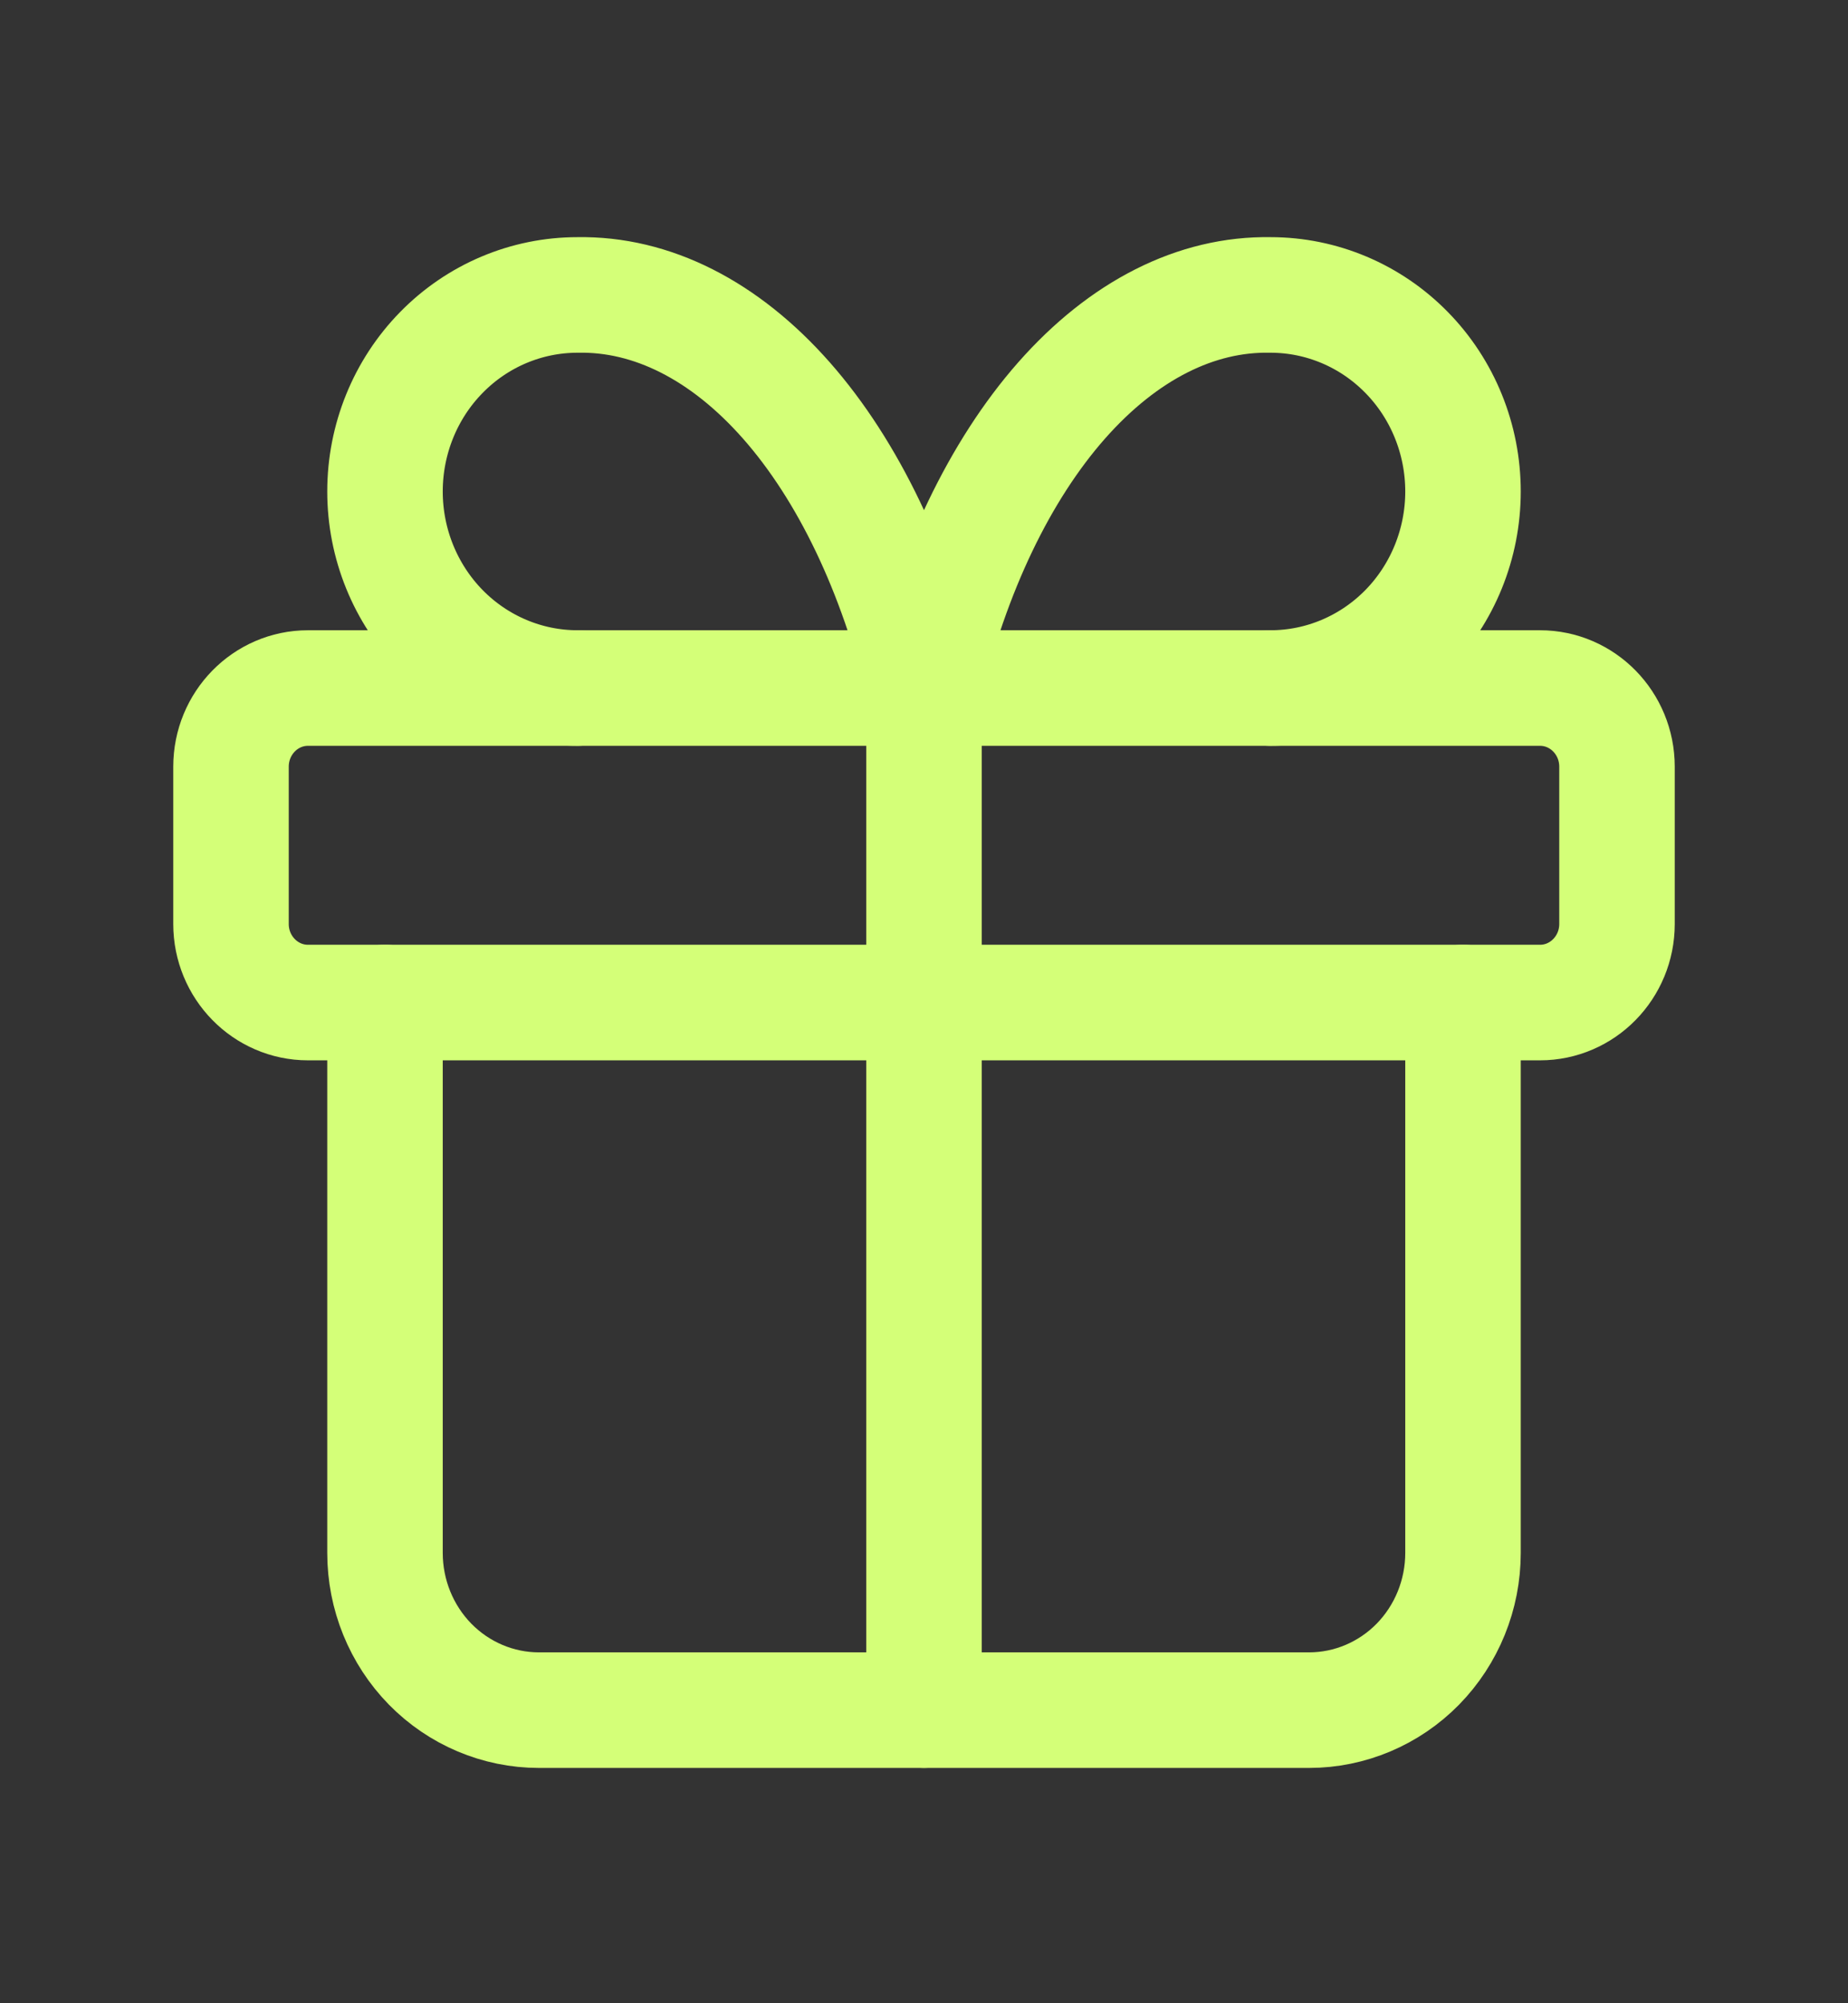 <svg width="24" height="26" viewBox="0 0 24 26" fill="none" xmlns="http://www.w3.org/2000/svg">
<rect x="0" y="0" width="24" height="26" fill="#333333" stroke="none"/>
<path d="M20 8.93H4C3.448 8.93 3 9.387 3 9.951V11.992C3 12.555 3.448 13.012 4 13.012H20C20.552 13.012 21 12.555 21 11.992V9.951C21 9.387 20.552 8.93 20 8.93Z" stroke="#D4FF78" stroke-width="1.5" stroke-linecap="round" stroke-linejoin="round"/>
<path d="M12 8.93V22.196" stroke="#D4FF78" stroke-width="1.5" stroke-linecap="round" stroke-linejoin="round"/>
<path d="M19 13.012V20.155C19 20.697 18.789 21.216 18.414 21.599C18.039 21.981 17.53 22.196 17 22.196H7C6.47 22.196 5.961 21.981 5.586 21.599C5.211 21.216 5 20.697 5 20.155V13.012" stroke="#D4FF78" stroke-width="1.5" stroke-linecap="round" stroke-linejoin="round"/>
<path d="M7.5 8.93C6.837 8.93 6.201 8.661 5.732 8.183C5.263 7.704 5 7.055 5 6.379C5 5.702 5.263 5.053 5.732 4.575C6.201 4.096 6.837 3.828 7.5 3.828C8.465 3.81 9.41 4.288 10.213 5.198C11.015 6.108 11.638 7.409 12 8.93C12.362 7.409 12.985 6.108 13.787 5.198C14.59 4.288 15.535 3.81 16.5 3.828C17.163 3.828 17.799 4.096 18.268 4.575C18.737 5.053 19 5.702 19 6.379C19 7.055 18.737 7.704 18.268 8.183C17.799 8.661 17.163 8.93 16.5 8.93" stroke="#D4FF78" stroke-width="1.5" stroke-linecap="round" stroke-linejoin="round"/>
</svg>
